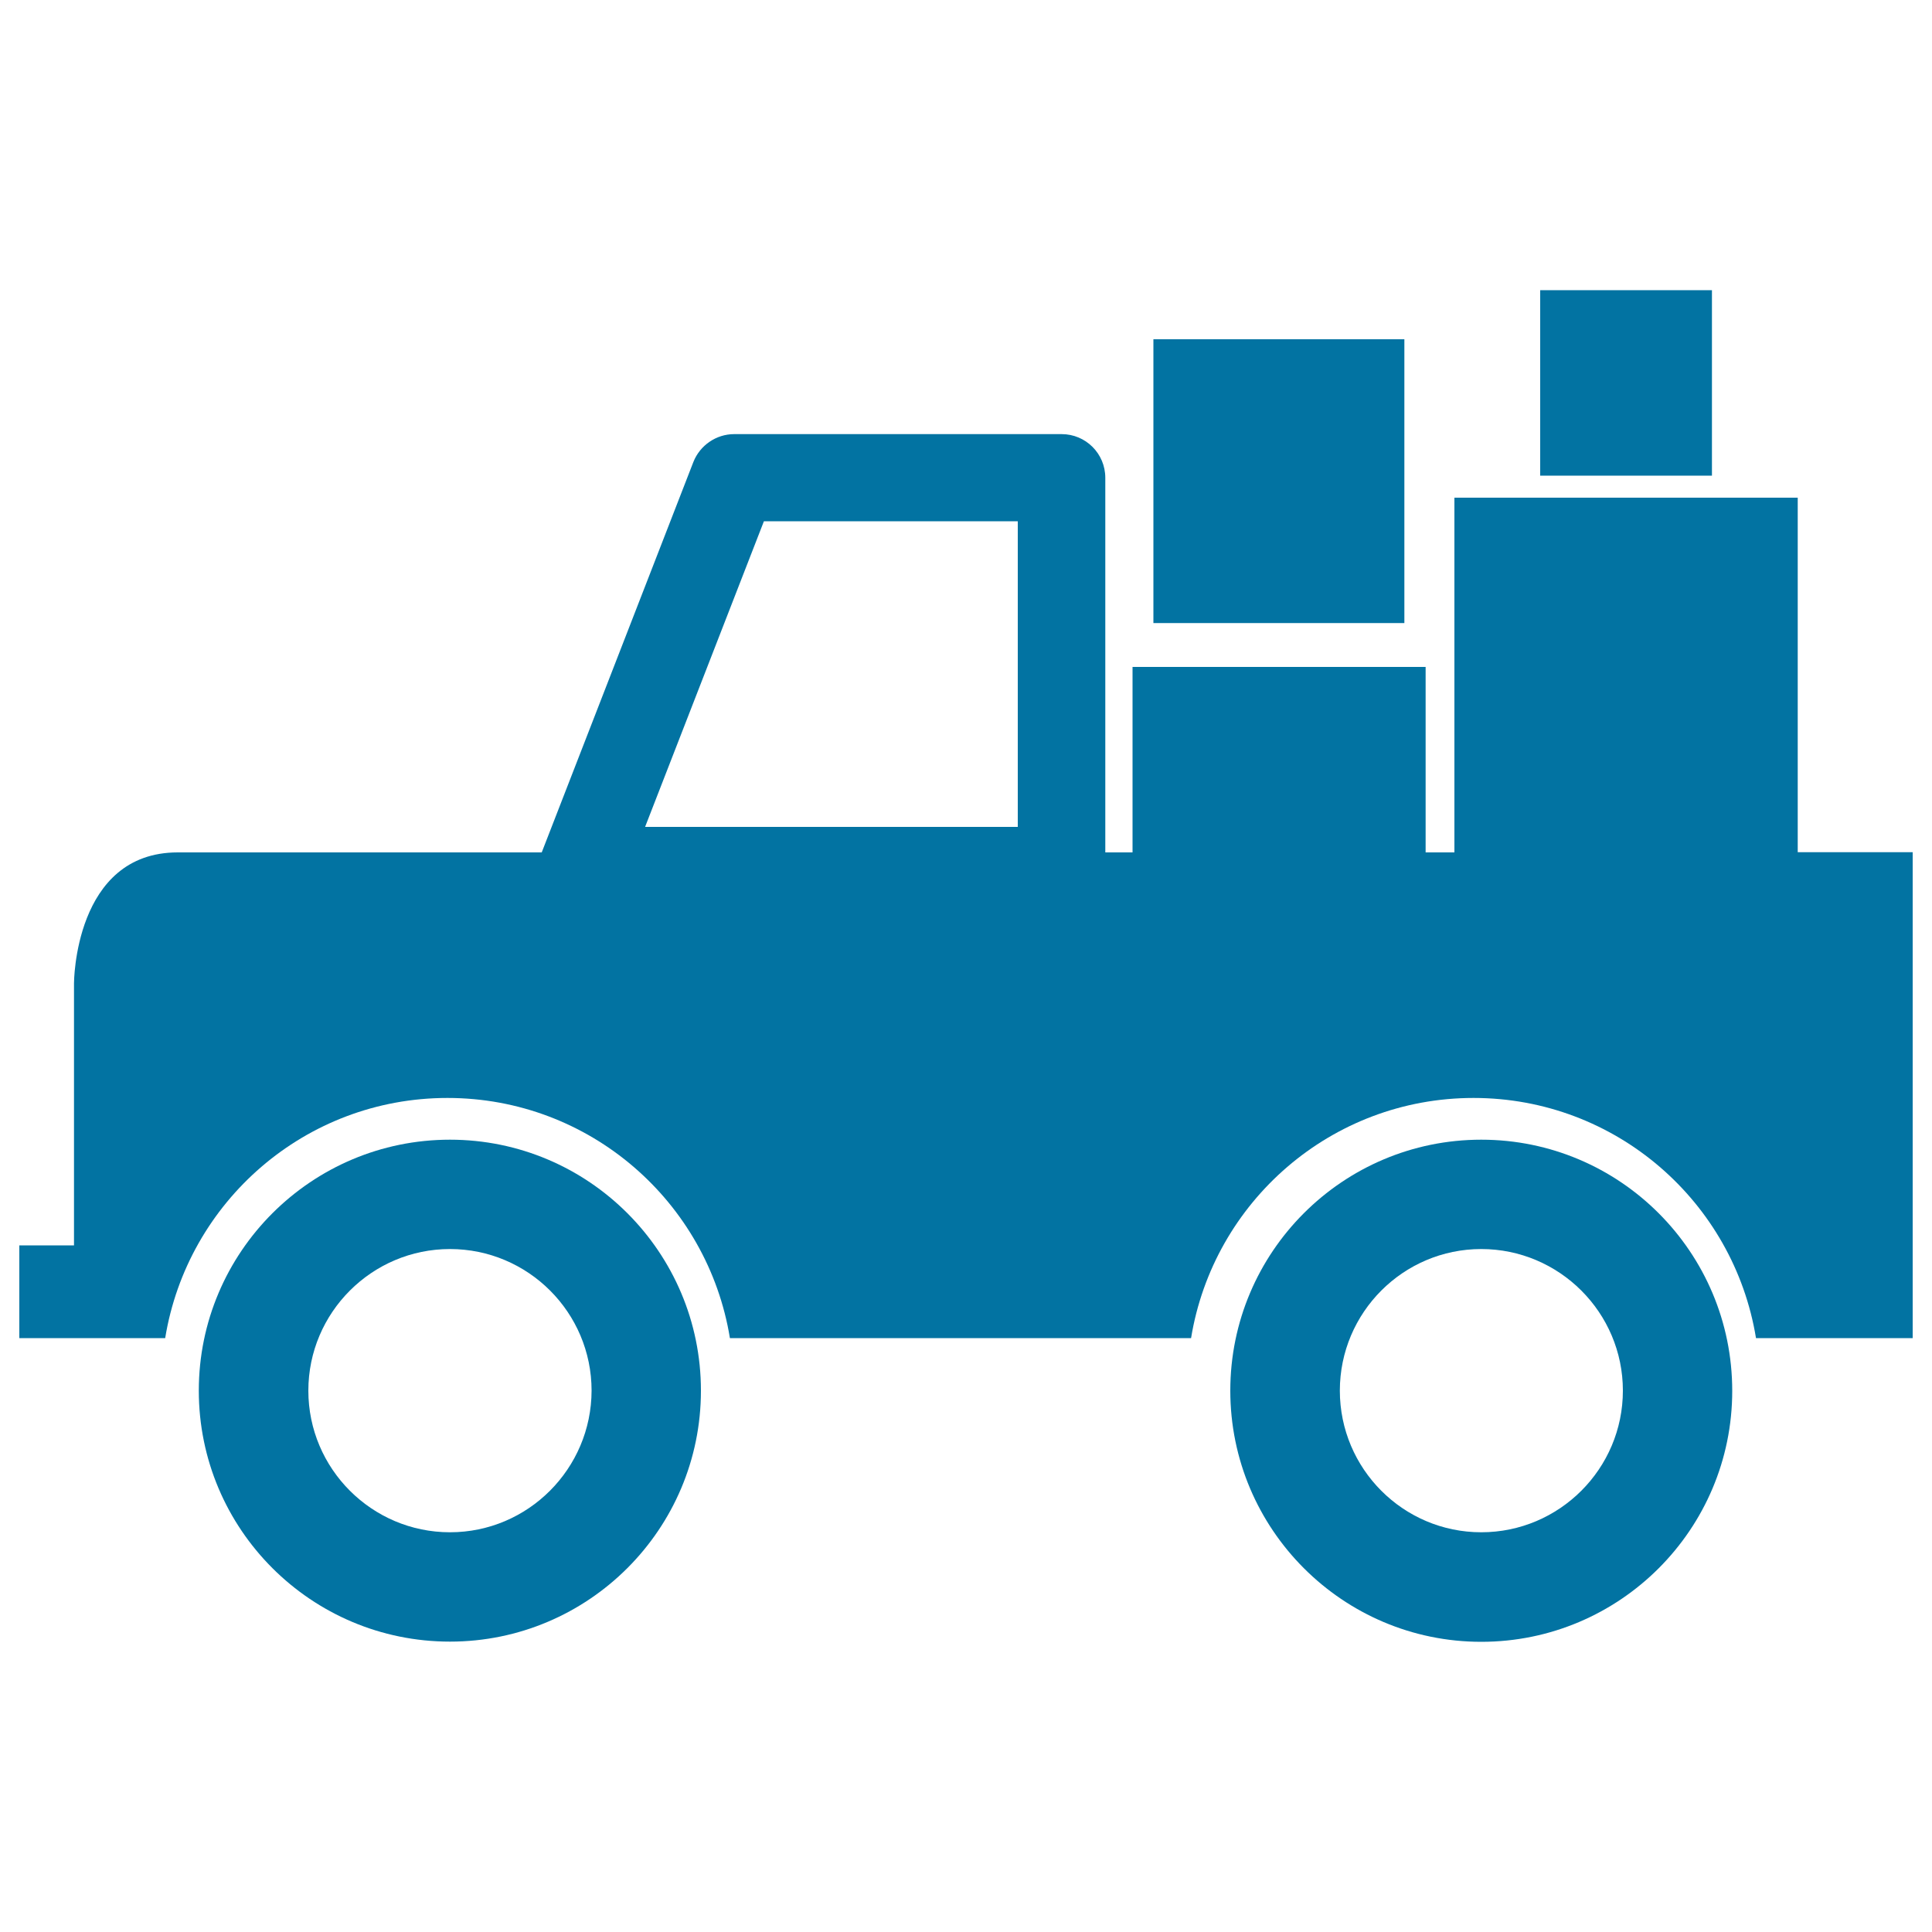 <svg xmlns="http://www.w3.org/2000/svg" viewBox="0 0 1000 1000" style="fill:#0273a2">
<title>All terrain Vehicle With Cargo SVG icon</title>
<g><g><path d="M930.5,441.1V257.6H752.8v183.6c-4.9,0-9.9,0-14.9,0v-96H586.2v96c-4.7,0-9.4,0-14.1,0V247.3c0-12.5-10.1-22.6-22.6-22.6H380c-9.3,0-17.7,5.8-21.1,14.4l-78.5,202.1c-99.7,0-173.7,0-188.4,0c-53.7,0-53.7,67.8-53.7,67.8v135.6H10v48h28.2h33.9h13.4c11.5-70.5,72.4-124.3,146.1-124.3c73.7,0,134.7,53.8,146.2,124.3h238.7c11.5-70.5,72.5-124.3,146.2-124.3c73.7,0,134.7,53.8,146.2,124.3H990V441.1C990.1,441.1,967.8,441.1,930.5,441.1z M526.8,428H333.9l61.5-158.2h131.4L526.8,428L526.8,428z"/><path d="M232.9,589.9c-71.7,0-130,58.2-130,129.9s58.2,129.9,130,129.9c71.7,0,129.9-58.2,129.9-129.9C362.8,648.1,304.6,589.9,232.9,589.9z M232.9,793.1c-40.4,0-73.3-32.9-73.3-73.3c0-40.4,32.9-73.3,73.3-73.3c40.4,0,73.3,32.8,73.3,73.3C306.1,760.2,273.3,793.1,232.9,793.1z"/><path d="M766.7,589.9c-71.7,0-129.9,58.2-129.9,129.9S695,849.8,766.7,849.8c71.7,0,129.9-58.2,129.9-129.9S838.5,589.9,766.7,589.9z M766.7,793.1c-40.4,0-73.2-32.9-73.2-73.3c0-40.4,32.8-73.3,73.2-73.3c40.3,0,73.3,32.8,73.3,73.3C840,760.2,807.1,793.1,766.7,793.1z"/><rect x="597" y="175.6" width="129.9" height="146.9"/><rect x="797.2" y="150.2" width="88.9" height="96"/></g></g>
</svg>